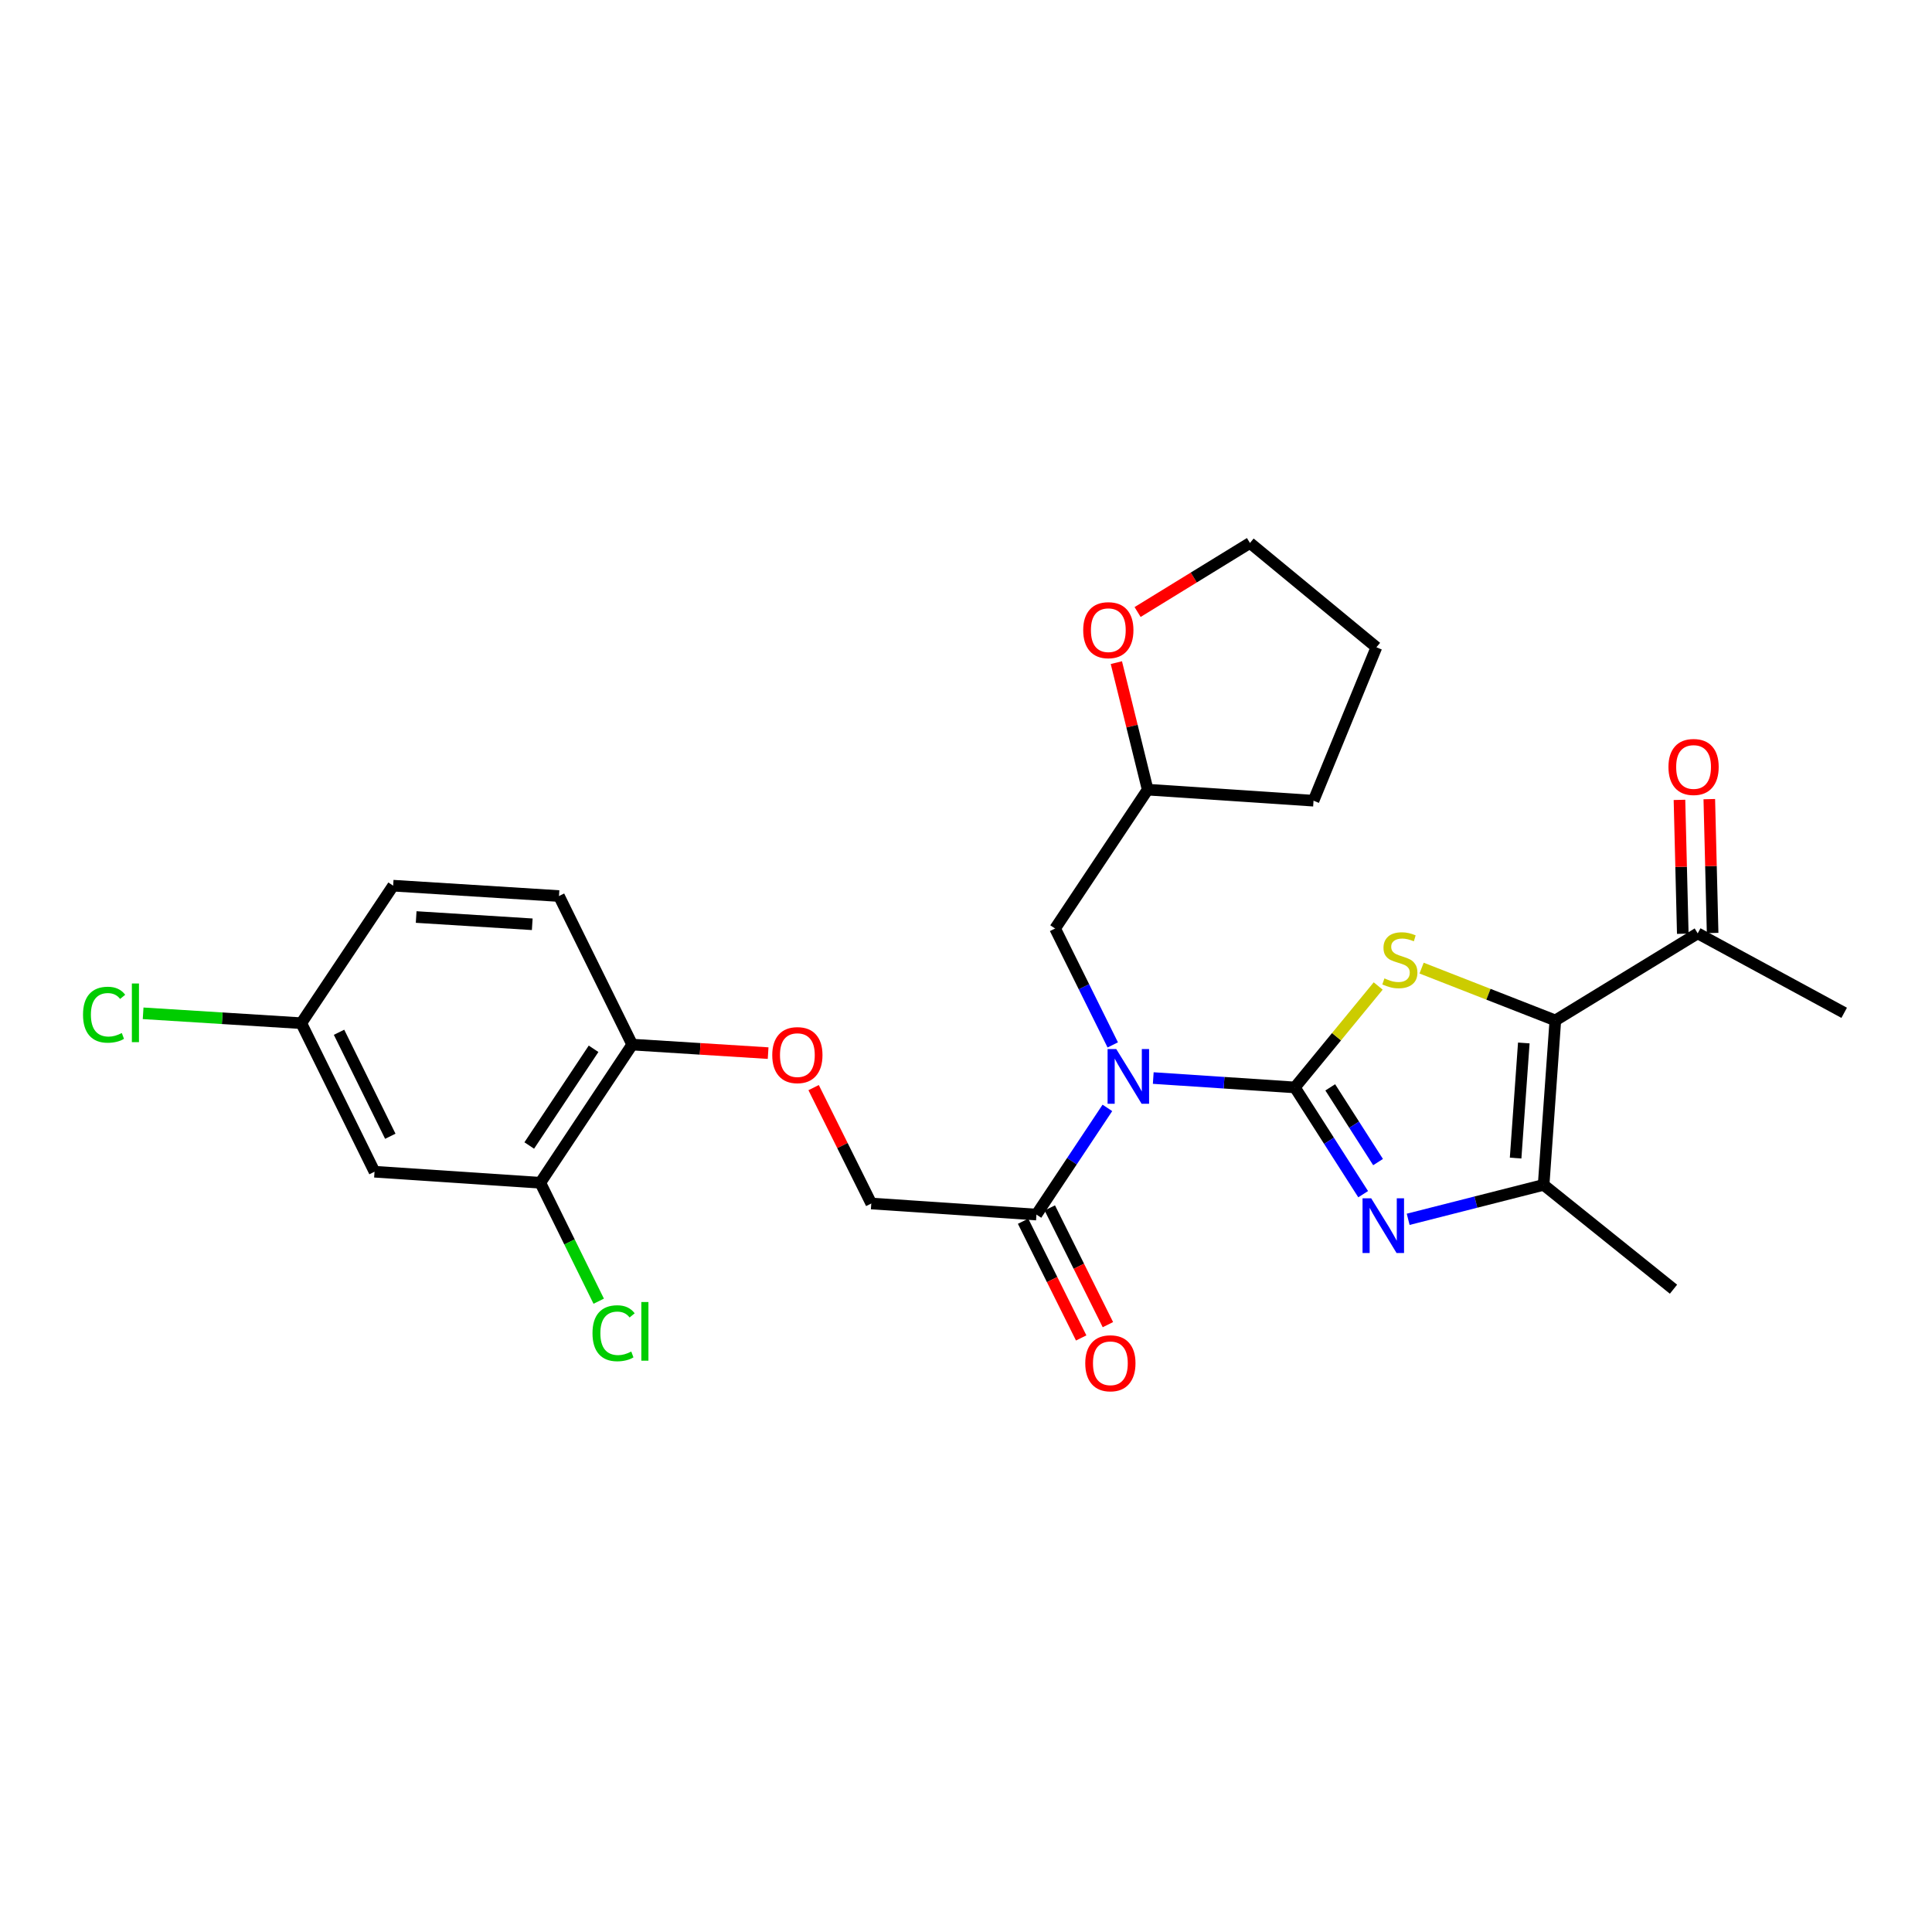 <?xml version='1.0' encoding='iso-8859-1'?>
<svg version='1.1' baseProfile='full'
              xmlns='http://www.w3.org/2000/svg'
                      xmlns:rdkit='http://www.rdkit.org/xml'
                      xmlns:xlink='http://www.w3.org/1999/xlink'
                  xml:space='preserve'
width='1000px' height='1000px' viewBox='0 0 1000 1000'>
<!-- END OF HEADER -->
<rect style='opacity:1.0;fill:#FFFFFF;stroke:none' width='1000' height='1000' x='0' y='0'> </rect>
<path class='bond-0' d='M 670.218,562.848 L 691.784,536.599' style='fill:none;fill-rule:evenodd;stroke:#000000;stroke-width:6px;stroke-linecap:butt;stroke-linejoin:miter;stroke-opacity:1' />
<path class='bond-0' d='M 691.784,536.599 L 713.35,510.351' style='fill:none;fill-rule:evenodd;stroke:#CCCC00;stroke-width:6px;stroke-linecap:butt;stroke-linejoin:miter;stroke-opacity:1' />
<path class='bond-1' d='M 670.218,562.848 L 687.894,590.478' style='fill:none;fill-rule:evenodd;stroke:#000000;stroke-width:6px;stroke-linecap:butt;stroke-linejoin:miter;stroke-opacity:1' />
<path class='bond-1' d='M 687.894,590.478 L 705.571,618.108' style='fill:none;fill-rule:evenodd;stroke:#0000FF;stroke-width:6px;stroke-linecap:butt;stroke-linejoin:miter;stroke-opacity:1' />
<path class='bond-1' d='M 688.534,562.811 L 700.908,582.152' style='fill:none;fill-rule:evenodd;stroke:#000000;stroke-width:6px;stroke-linecap:butt;stroke-linejoin:miter;stroke-opacity:1' />
<path class='bond-1' d='M 700.908,582.152 L 713.281,601.493' style='fill:none;fill-rule:evenodd;stroke:#0000FF;stroke-width:6px;stroke-linecap:butt;stroke-linejoin:miter;stroke-opacity:1' />
<path class='bond-2' d='M 670.218,562.848 L 633.571,560.421' style='fill:none;fill-rule:evenodd;stroke:#000000;stroke-width:6px;stroke-linecap:butt;stroke-linejoin:miter;stroke-opacity:1' />
<path class='bond-2' d='M 633.571,560.421 L 596.924,557.995' style='fill:none;fill-rule:evenodd;stroke:#0000FF;stroke-width:6px;stroke-linecap:butt;stroke-linejoin:miter;stroke-opacity:1' />
<path class='bond-3' d='M 735.811,501.09 L 770.425,514.628' style='fill:none;fill-rule:evenodd;stroke:#CCCC00;stroke-width:6px;stroke-linecap:butt;stroke-linejoin:miter;stroke-opacity:1' />
<path class='bond-3' d='M 770.425,514.628 L 805.039,528.166' style='fill:none;fill-rule:evenodd;stroke:#000000;stroke-width:6px;stroke-linecap:butt;stroke-linejoin:miter;stroke-opacity:1' />
<path class='bond-4' d='M 728.869,631.115 L 763.925,622.201' style='fill:none;fill-rule:evenodd;stroke:#0000FF;stroke-width:6px;stroke-linecap:butt;stroke-linejoin:miter;stroke-opacity:1' />
<path class='bond-4' d='M 763.925,622.201 L 798.98,613.287' style='fill:none;fill-rule:evenodd;stroke:#000000;stroke-width:6px;stroke-linecap:butt;stroke-linejoin:miter;stroke-opacity:1' />
<path class='bond-5' d='M 573.179,573.448 L 554.82,601.053' style='fill:none;fill-rule:evenodd;stroke:#0000FF;stroke-width:6px;stroke-linecap:butt;stroke-linejoin:miter;stroke-opacity:1' />
<path class='bond-5' d='M 554.82,601.053 L 536.461,628.658' style='fill:none;fill-rule:evenodd;stroke:#000000;stroke-width:6px;stroke-linecap:butt;stroke-linejoin:miter;stroke-opacity:1' />
<path class='bond-8' d='M 575.956,540.845 L 561.041,510.719' style='fill:none;fill-rule:evenodd;stroke:#0000FF;stroke-width:6px;stroke-linecap:butt;stroke-linejoin:miter;stroke-opacity:1' />
<path class='bond-8' d='M 561.041,510.719 L 546.125,480.594' style='fill:none;fill-rule:evenodd;stroke:#000000;stroke-width:6px;stroke-linecap:butt;stroke-linejoin:miter;stroke-opacity:1' />
<path class='bond-6' d='M 805.039,528.166 L 878.728,483.108' style='fill:none;fill-rule:evenodd;stroke:#000000;stroke-width:6px;stroke-linecap:butt;stroke-linejoin:miter;stroke-opacity:1' />
<path class='bond-27' d='M 805.039,528.166 L 798.98,613.287' style='fill:none;fill-rule:evenodd;stroke:#000000;stroke-width:6px;stroke-linecap:butt;stroke-linejoin:miter;stroke-opacity:1' />
<path class='bond-27' d='M 788.721,539.837 L 784.48,599.422' style='fill:none;fill-rule:evenodd;stroke:#000000;stroke-width:6px;stroke-linecap:butt;stroke-linejoin:miter;stroke-opacity:1' />
<path class='bond-22' d='M 798.98,613.287 L 866.198,667.287' style='fill:none;fill-rule:evenodd;stroke:#000000;stroke-width:6px;stroke-linecap:butt;stroke-linejoin:miter;stroke-opacity:1' />
<path class='bond-12' d='M 536.461,628.658 L 450.971,622.933' style='fill:none;fill-rule:evenodd;stroke:#000000;stroke-width:6px;stroke-linecap:butt;stroke-linejoin:miter;stroke-opacity:1' />
<path class='bond-13' d='M 529.546,632.1 L 544.582,662.311' style='fill:none;fill-rule:evenodd;stroke:#000000;stroke-width:6px;stroke-linecap:butt;stroke-linejoin:miter;stroke-opacity:1' />
<path class='bond-13' d='M 544.582,662.311 L 559.619,692.522' style='fill:none;fill-rule:evenodd;stroke:#FF0000;stroke-width:6px;stroke-linecap:butt;stroke-linejoin:miter;stroke-opacity:1' />
<path class='bond-13' d='M 543.376,625.216 L 558.412,655.428' style='fill:none;fill-rule:evenodd;stroke:#000000;stroke-width:6px;stroke-linecap:butt;stroke-linejoin:miter;stroke-opacity:1' />
<path class='bond-13' d='M 558.412,655.428 L 573.449,685.639' style='fill:none;fill-rule:evenodd;stroke:#FF0000;stroke-width:6px;stroke-linecap:butt;stroke-linejoin:miter;stroke-opacity:1' />
<path class='bond-14' d='M 886.45,482.917 L 885.591,448.274' style='fill:none;fill-rule:evenodd;stroke:#000000;stroke-width:6px;stroke-linecap:butt;stroke-linejoin:miter;stroke-opacity:1' />
<path class='bond-14' d='M 885.591,448.274 L 884.732,413.631' style='fill:none;fill-rule:evenodd;stroke:#FF0000;stroke-width:6px;stroke-linecap:butt;stroke-linejoin:miter;stroke-opacity:1' />
<path class='bond-14' d='M 871.006,483.3 L 870.148,448.657' style='fill:none;fill-rule:evenodd;stroke:#000000;stroke-width:6px;stroke-linecap:butt;stroke-linejoin:miter;stroke-opacity:1' />
<path class='bond-14' d='M 870.148,448.657 L 869.289,414.014' style='fill:none;fill-rule:evenodd;stroke:#FF0000;stroke-width:6px;stroke-linecap:butt;stroke-linejoin:miter;stroke-opacity:1' />
<path class='bond-23' d='M 878.728,483.108 L 954.545,524.235' style='fill:none;fill-rule:evenodd;stroke:#000000;stroke-width:6px;stroke-linecap:butt;stroke-linejoin:miter;stroke-opacity:1' />
<path class='bond-7' d='M 279.666,612.197 L 327.23,540.679' style='fill:none;fill-rule:evenodd;stroke:#000000;stroke-width:6px;stroke-linecap:butt;stroke-linejoin:miter;stroke-opacity:1' />
<path class='bond-7' d='M 273.937,592.914 L 307.232,542.852' style='fill:none;fill-rule:evenodd;stroke:#000000;stroke-width:6px;stroke-linecap:butt;stroke-linejoin:miter;stroke-opacity:1' />
<path class='bond-9' d='M 279.666,612.197 L 193.85,606.489' style='fill:none;fill-rule:evenodd;stroke:#000000;stroke-width:6px;stroke-linecap:butt;stroke-linejoin:miter;stroke-opacity:1' />
<path class='bond-18' d='M 279.666,612.197 L 294.781,642.848' style='fill:none;fill-rule:evenodd;stroke:#000000;stroke-width:6px;stroke-linecap:butt;stroke-linejoin:miter;stroke-opacity:1' />
<path class='bond-18' d='M 294.781,642.848 L 309.897,673.5' style='fill:none;fill-rule:evenodd;stroke:#00CC00;stroke-width:6px;stroke-linecap:butt;stroke-linejoin:miter;stroke-opacity:1' />
<path class='bond-19' d='M 546.125,480.594 L 594.032,408.724' style='fill:none;fill-rule:evenodd;stroke:#000000;stroke-width:6px;stroke-linecap:butt;stroke-linejoin:miter;stroke-opacity:1' />
<path class='bond-29' d='M 193.85,606.489 L 155.942,529.599' style='fill:none;fill-rule:evenodd;stroke:#000000;stroke-width:6px;stroke-linecap:butt;stroke-linejoin:miter;stroke-opacity:1' />
<path class='bond-29' d='M 202.02,588.125 L 175.484,534.302' style='fill:none;fill-rule:evenodd;stroke:#000000;stroke-width:6px;stroke-linecap:butt;stroke-linejoin:miter;stroke-opacity:1' />
<path class='bond-10' d='M 327.23,540.679 L 362.404,542.886' style='fill:none;fill-rule:evenodd;stroke:#000000;stroke-width:6px;stroke-linecap:butt;stroke-linejoin:miter;stroke-opacity:1' />
<path class='bond-10' d='M 362.404,542.886 L 397.578,545.093' style='fill:none;fill-rule:evenodd;stroke:#FF0000;stroke-width:6px;stroke-linecap:butt;stroke-linejoin:miter;stroke-opacity:1' />
<path class='bond-16' d='M 327.23,540.679 L 289.33,463.789' style='fill:none;fill-rule:evenodd;stroke:#000000;stroke-width:6px;stroke-linecap:butt;stroke-linejoin:miter;stroke-opacity:1' />
<path class='bond-11' d='M 421.13,562.95 L 436.051,592.942' style='fill:none;fill-rule:evenodd;stroke:#FF0000;stroke-width:6px;stroke-linecap:butt;stroke-linejoin:miter;stroke-opacity:1' />
<path class='bond-11' d='M 436.051,592.942 L 450.971,622.933' style='fill:none;fill-rule:evenodd;stroke:#000000;stroke-width:6px;stroke-linecap:butt;stroke-linejoin:miter;stroke-opacity:1' />
<path class='bond-15' d='M 577.828,342.98 L 585.93,375.852' style='fill:none;fill-rule:evenodd;stroke:#FF0000;stroke-width:6px;stroke-linecap:butt;stroke-linejoin:miter;stroke-opacity:1' />
<path class='bond-15' d='M 585.93,375.852 L 594.032,408.724' style='fill:none;fill-rule:evenodd;stroke:#000000;stroke-width:6px;stroke-linecap:butt;stroke-linejoin:miter;stroke-opacity:1' />
<path class='bond-24' d='M 588.817,316.782 L 617.897,298.913' style='fill:none;fill-rule:evenodd;stroke:#FF0000;stroke-width:6px;stroke-linecap:butt;stroke-linejoin:miter;stroke-opacity:1' />
<path class='bond-24' d='M 617.897,298.913 L 646.977,281.044' style='fill:none;fill-rule:evenodd;stroke:#000000;stroke-width:6px;stroke-linecap:butt;stroke-linejoin:miter;stroke-opacity:1' />
<path class='bond-20' d='M 289.33,463.789 L 203.497,458.425' style='fill:none;fill-rule:evenodd;stroke:#000000;stroke-width:6px;stroke-linecap:butt;stroke-linejoin:miter;stroke-opacity:1' />
<path class='bond-20' d='M 275.491,478.403 L 215.408,474.648' style='fill:none;fill-rule:evenodd;stroke:#000000;stroke-width:6px;stroke-linecap:butt;stroke-linejoin:miter;stroke-opacity:1' />
<path class='bond-17' d='M 155.942,529.599 L 203.497,458.425' style='fill:none;fill-rule:evenodd;stroke:#000000;stroke-width:6px;stroke-linecap:butt;stroke-linejoin:miter;stroke-opacity:1' />
<path class='bond-21' d='M 155.942,529.599 L 115.012,527.042' style='fill:none;fill-rule:evenodd;stroke:#000000;stroke-width:6px;stroke-linecap:butt;stroke-linejoin:miter;stroke-opacity:1' />
<path class='bond-21' d='M 115.012,527.042 L 74.082,524.485' style='fill:none;fill-rule:evenodd;stroke:#00CC00;stroke-width:6px;stroke-linecap:butt;stroke-linejoin:miter;stroke-opacity:1' />
<path class='bond-25' d='M 594.032,408.724 L 679.882,414.44' style='fill:none;fill-rule:evenodd;stroke:#000000;stroke-width:6px;stroke-linecap:butt;stroke-linejoin:miter;stroke-opacity:1' />
<path class='bond-28' d='M 646.977,281.044 L 712.426,335.036' style='fill:none;fill-rule:evenodd;stroke:#000000;stroke-width:6px;stroke-linecap:butt;stroke-linejoin:miter;stroke-opacity:1' />
<path class='bond-26' d='M 679.882,414.44 L 712.426,335.036' style='fill:none;fill-rule:evenodd;stroke:#000000;stroke-width:6px;stroke-linecap:butt;stroke-linejoin:miter;stroke-opacity:1' />
<path  class='atom-1' d='M 716.571 506.414
Q 716.891 506.534, 718.211 507.094
Q 719.531 507.654, 720.971 508.014
Q 722.451 508.334, 723.891 508.334
Q 726.571 508.334, 728.131 507.054
Q 729.691 505.734, 729.691 503.454
Q 729.691 501.894, 728.891 500.934
Q 728.131 499.974, 726.931 499.454
Q 725.731 498.934, 723.731 498.334
Q 721.211 497.574, 719.691 496.854
Q 718.211 496.134, 717.131 494.614
Q 716.091 493.094, 716.091 490.534
Q 716.091 486.974, 718.491 484.774
Q 720.931 482.574, 725.731 482.574
Q 729.011 482.574, 732.731 484.134
L 731.811 487.214
Q 728.411 485.814, 725.851 485.814
Q 723.091 485.814, 721.571 486.974
Q 720.051 488.094, 720.091 490.054
Q 720.091 491.574, 720.851 492.494
Q 721.651 493.414, 722.771 493.934
Q 723.931 494.454, 725.851 495.054
Q 728.411 495.854, 729.931 496.654
Q 731.451 497.454, 732.531 499.094
Q 733.651 500.694, 733.651 503.454
Q 733.651 507.374, 731.011 509.494
Q 728.411 511.574, 724.051 511.574
Q 721.531 511.574, 719.611 511.014
Q 717.731 510.494, 715.491 509.574
L 716.571 506.414
' fill='#CCCC00'/>
<path  class='atom-2' d='M 709.728 620.231
L 719.008 635.231
Q 719.928 636.711, 721.408 639.391
Q 722.888 642.071, 722.968 642.231
L 722.968 620.231
L 726.728 620.231
L 726.728 648.551
L 722.848 648.551
L 712.888 632.151
Q 711.728 630.231, 710.488 628.031
Q 709.288 625.831, 708.928 625.151
L 708.928 648.551
L 705.248 648.551
L 705.248 620.231
L 709.728 620.231
' fill='#0000FF'/>
<path  class='atom-3' d='M 577.765 542.98
L 587.045 557.98
Q 587.965 559.46, 589.445 562.14
Q 590.925 564.82, 591.005 564.98
L 591.005 542.98
L 594.765 542.98
L 594.765 571.3
L 590.885 571.3
L 580.925 554.9
Q 579.765 552.98, 578.525 550.78
Q 577.325 548.58, 576.965 547.9
L 576.965 571.3
L 573.285 571.3
L 573.285 542.98
L 577.765 542.98
' fill='#0000FF'/>
<path  class='atom-12' d='M 399.719 546.123
Q 399.719 539.323, 403.079 535.523
Q 406.439 531.723, 412.719 531.723
Q 418.999 531.723, 422.359 535.523
Q 425.719 539.323, 425.719 546.123
Q 425.719 553.003, 422.319 556.923
Q 418.919 560.803, 412.719 560.803
Q 406.479 560.803, 403.079 556.923
Q 399.719 553.043, 399.719 546.123
M 412.719 557.603
Q 417.039 557.603, 419.359 554.723
Q 421.719 551.803, 421.719 546.123
Q 421.719 540.563, 419.359 537.763
Q 417.039 534.923, 412.719 534.923
Q 408.399 534.923, 406.039 537.723
Q 403.719 540.523, 403.719 546.123
Q 403.719 551.843, 406.039 554.723
Q 408.399 557.603, 412.719 557.603
' fill='#FF0000'/>
<path  class='atom-14' d='M 561.73 705.628
Q 561.73 698.828, 565.09 695.028
Q 568.45 691.228, 574.73 691.228
Q 581.01 691.228, 584.37 695.028
Q 587.73 698.828, 587.73 705.628
Q 587.73 712.508, 584.33 716.428
Q 580.93 720.308, 574.73 720.308
Q 568.49 720.308, 565.09 716.428
Q 561.73 712.548, 561.73 705.628
M 574.73 717.108
Q 579.05 717.108, 581.37 714.228
Q 583.73 711.308, 583.73 705.628
Q 583.73 700.068, 581.37 697.268
Q 579.05 694.428, 574.73 694.428
Q 570.41 694.428, 568.05 697.228
Q 565.73 700.028, 565.73 705.628
Q 565.73 711.348, 568.05 714.228
Q 570.41 717.108, 574.73 717.108
' fill='#FF0000'/>
<path  class='atom-15' d='M 863.591 396.986
Q 863.591 390.186, 866.951 386.386
Q 870.311 382.586, 876.591 382.586
Q 882.871 382.586, 886.231 386.386
Q 889.591 390.186, 889.591 396.986
Q 889.591 403.866, 886.191 407.786
Q 882.791 411.666, 876.591 411.666
Q 870.351 411.666, 866.951 407.786
Q 863.591 403.906, 863.591 396.986
M 876.591 408.466
Q 880.911 408.466, 883.231 405.586
Q 885.591 402.666, 885.591 396.986
Q 885.591 391.426, 883.231 388.626
Q 880.911 385.786, 876.591 385.786
Q 872.271 385.786, 869.911 388.586
Q 867.591 391.386, 867.591 396.986
Q 867.591 402.706, 869.911 405.586
Q 872.271 408.466, 876.591 408.466
' fill='#FF0000'/>
<path  class='atom-16' d='M 560.666 326.173
Q 560.666 319.373, 564.026 315.573
Q 567.386 311.773, 573.666 311.773
Q 579.946 311.773, 583.306 315.573
Q 586.666 319.373, 586.666 326.173
Q 586.666 333.053, 583.266 336.973
Q 579.866 340.853, 573.666 340.853
Q 567.426 340.853, 564.026 336.973
Q 560.666 333.093, 560.666 326.173
M 573.666 337.653
Q 577.986 337.653, 580.306 334.773
Q 582.666 331.853, 582.666 326.173
Q 582.666 320.613, 580.306 317.813
Q 577.986 314.973, 573.666 314.973
Q 569.346 314.973, 566.986 317.773
Q 564.666 320.573, 564.666 326.173
Q 564.666 331.893, 566.986 334.773
Q 569.346 337.653, 573.666 337.653
' fill='#FF0000'/>
<path  class='atom-19' d='M 306.672 690.084
Q 306.672 683.044, 309.952 679.364
Q 313.272 675.644, 319.552 675.644
Q 325.392 675.644, 328.512 679.764
L 325.872 681.924
Q 323.592 678.924, 319.552 678.924
Q 315.272 678.924, 312.992 681.804
Q 310.752 684.644, 310.752 690.084
Q 310.752 695.684, 313.072 698.564
Q 315.432 701.444, 319.992 701.444
Q 323.112 701.444, 326.752 699.564
L 327.872 702.564
Q 326.392 703.524, 324.152 704.084
Q 321.912 704.644, 319.432 704.644
Q 313.272 704.644, 309.952 700.884
Q 306.672 697.124, 306.672 690.084
' fill='#00CC00'/>
<path  class='atom-19' d='M 331.952 673.924
L 335.632 673.924
L 335.632 704.284
L 331.952 704.284
L 331.952 673.924
' fill='#00CC00'/>
<path  class='atom-22' d='M 42.971 525.215
Q 42.971 518.175, 46.251 514.495
Q 49.571 510.775, 55.851 510.775
Q 61.691 510.775, 64.811 514.895
L 62.171 517.055
Q 59.891 514.055, 55.851 514.055
Q 51.571 514.055, 49.291 516.935
Q 47.051 519.775, 47.051 525.215
Q 47.051 530.815, 49.371 533.695
Q 51.731 536.575, 56.291 536.575
Q 59.411 536.575, 63.051 534.695
L 64.171 537.695
Q 62.691 538.655, 60.451 539.215
Q 58.211 539.775, 55.731 539.775
Q 49.571 539.775, 46.251 536.015
Q 42.971 532.255, 42.971 525.215
' fill='#00CC00'/>
<path  class='atom-22' d='M 68.251 509.055
L 71.931 509.055
L 71.931 539.415
L 68.251 539.415
L 68.251 509.055
' fill='#00CC00'/>
</svg>

